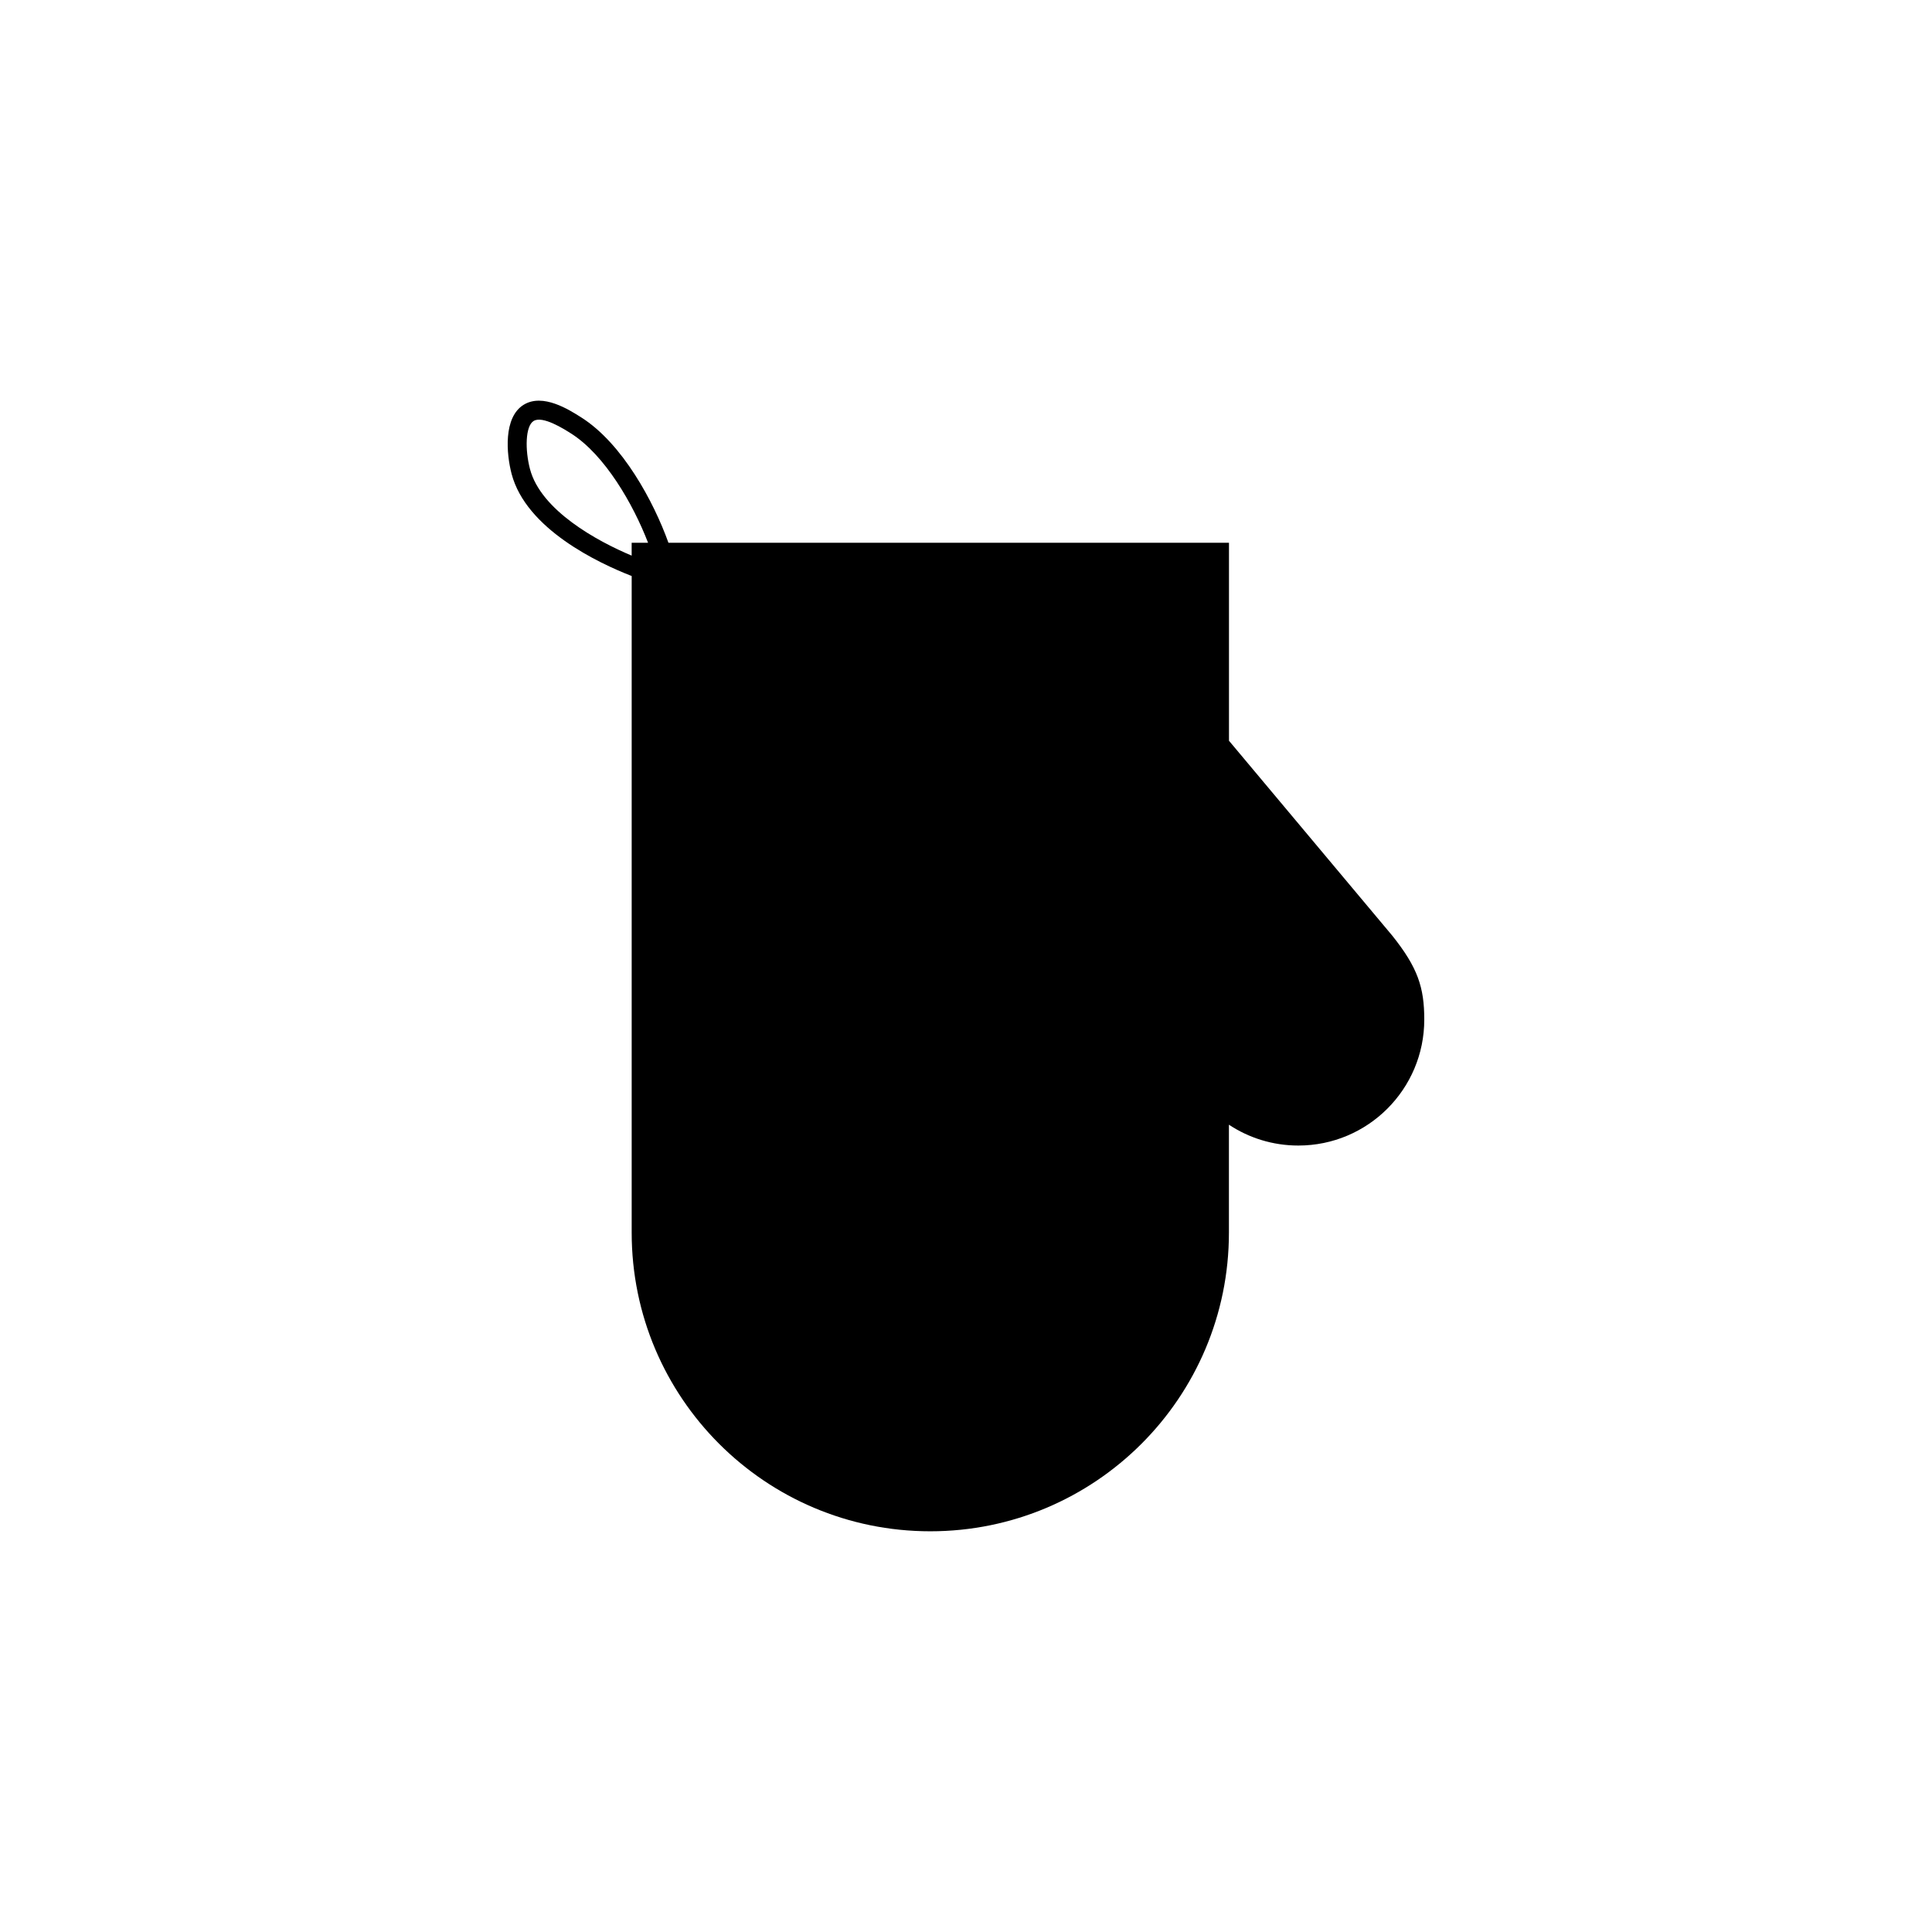 <?xml version="1.0" encoding="UTF-8"?>
<!-- Uploaded to: ICON Repo, www.iconrepo.com, Generator: ICON Repo Mixer Tools -->
<svg fill="#000000" width="800px" height="800px" version="1.1" viewBox="144 144 512 512" xmlns="http://www.w3.org/2000/svg">
 <path d="m512.97 391.96-43.277-51.656v-52.473h-148.55c-3.891-10.844-12.168-26.27-23.078-33.195-3.305-2.102-10.188-6.465-15.254-3.387-5.477 3.332-4.606 13.09-3.231 18.328 3.848 14.645 23.074 23.664 31.824 27.074v174.02c0 43.707 35.434 79.137 79.137 79.137 43.707 0 79.137-35.434 79.137-79.137v-28.613c5.273 3.488 11.594 5.523 18.391 5.523 18.434 0 33.379-14.941 33.379-33.379 0.008-8.543-1.742-13.805-8.477-22.242zm-228.52-123.66c-1.328-5.059-1.254-11.387 0.973-12.742 2.383-1.465 8.07 2.152 9.934 3.336 8.938 5.672 16.43 18.676 20.383 28.938h-4.344v3.414c-9.133-3.828-24.062-11.98-26.945-22.945z"/>
</svg>
